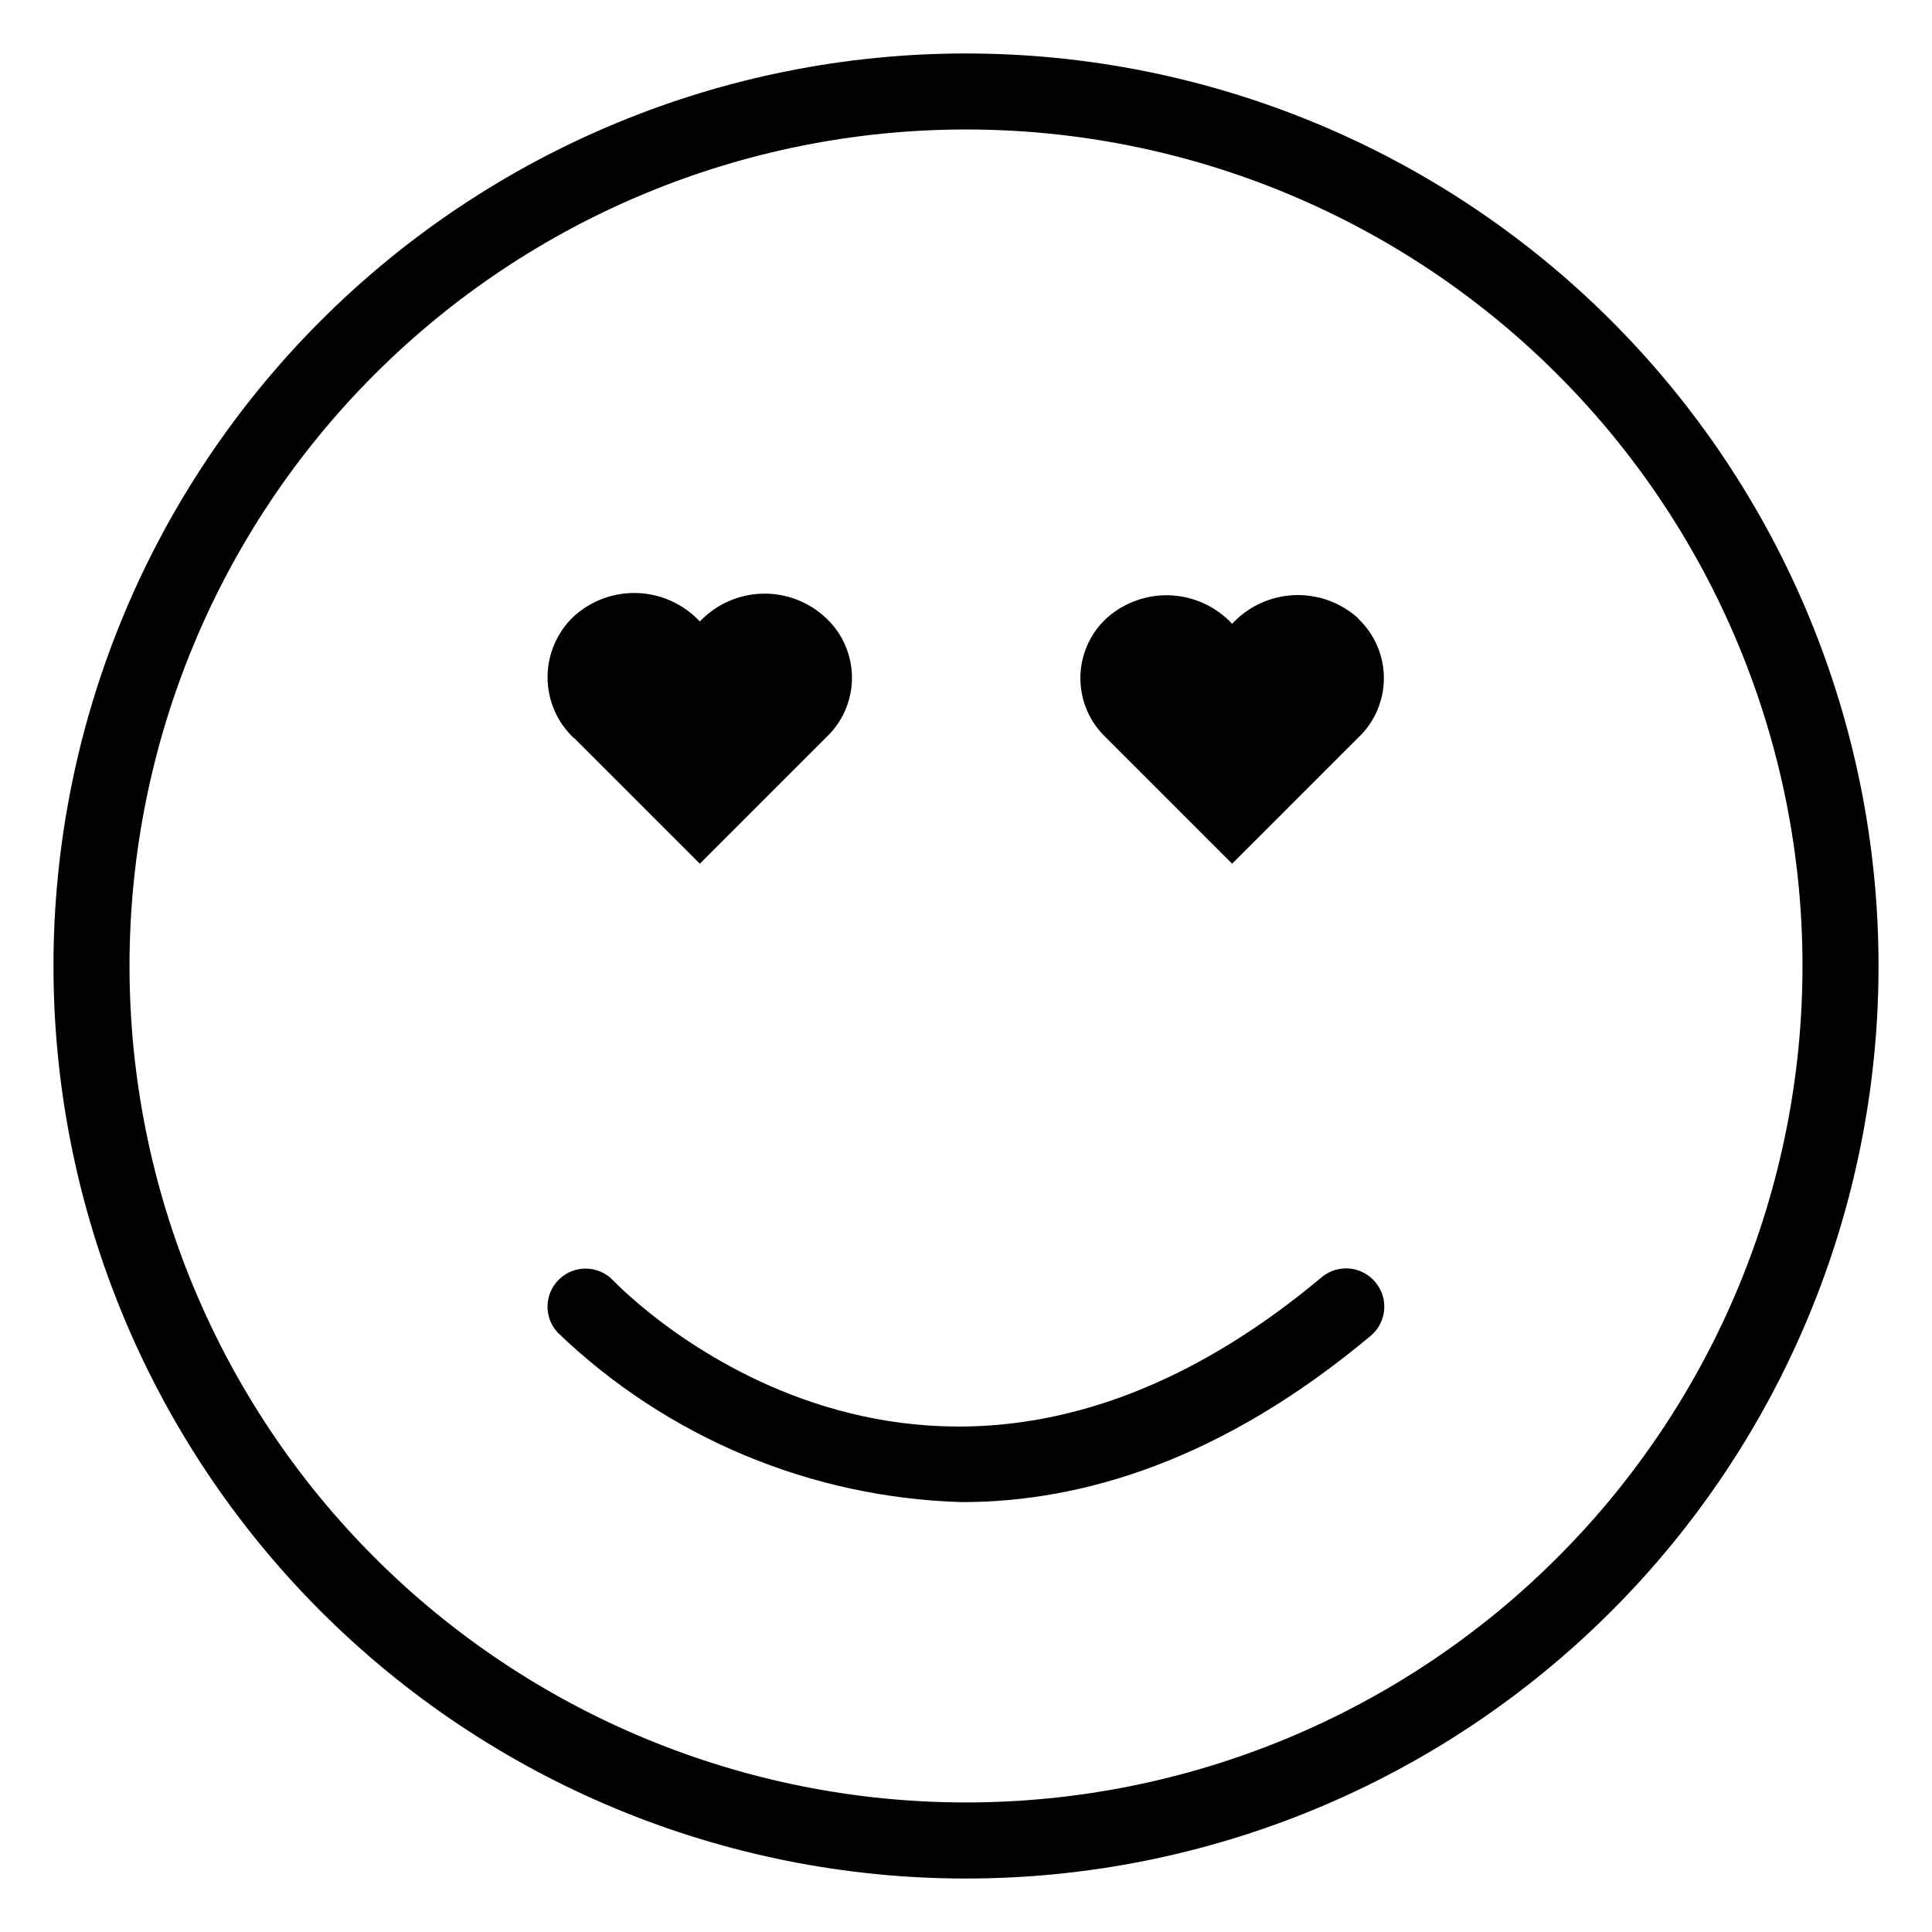 <?xml version="1.0" encoding="UTF-8"?>
<!-- Uploaded to: ICON Repo, www.svgrepo.com, Generator: ICON Repo Mixer Tools -->
<svg fill="#000000" width="800px" height="800px" version="1.1" viewBox="144 144 512 512" xmlns="http://www.w3.org/2000/svg">
 <path d="m400 158.17c-64.137 0-125.65 25.477-171 70.828s-70.828 106.86-70.828 171 25.477 125.64 70.828 171c45.352 45.352 106.86 70.832 171 70.832s125.64-25.48 171-70.832c45.352-45.352 70.832-106.86 70.832-171s-25.48-125.65-70.832-171c-45.352-45.352-106.86-70.828-171-70.828zm0 463.5c-58.793 0-115.18-23.355-156.75-64.93-41.574-41.57-64.926-97.957-64.926-156.75 0-58.793 23.352-115.18 64.926-156.75 41.57-41.574 97.957-64.926 156.75-64.926 58.789 0 115.18 23.352 156.75 64.926 41.574 41.57 64.93 97.957 64.93 156.75 0 58.789-23.355 115.18-64.93 156.75-41.57 41.574-97.957 64.93-156.75 64.93zm108.52-137.84c1.715 2.059 2.539 4.711 2.293 7.375-0.246 2.668-1.543 5.125-3.602 6.832-39.398 32.949-76.379 44.035-108.22 44.035-40.035-1.125-78.215-17.109-107.11-44.84-3.84-4.035-3.684-10.418 0.352-14.258 4.035-3.84 10.418-3.684 14.258 0.352 3.426 3.527 84.137 85.848 187.72-0.805 2.062-1.746 4.738-2.59 7.43-2.344 2.688 0.246 5.168 1.562 6.879 3.652zm-212.51-144.29c-4.406-4.188-6.898-9.996-6.898-16.074 0-6.074 2.492-11.887 6.898-16.07 4.625-4.234 10.73-6.477 16.996-6.231 6.266 0.246 12.18 2.957 16.457 7.539 4.316-4.551 10.266-7.203 16.539-7.375 6.273-0.168 12.355 2.156 16.914 6.469 4.379 4.098 6.863 9.824 6.863 15.82s-2.484 11.723-6.863 15.82l-33.453 33.453-33.352-33.352zm207.87-31.641c4.379 4.098 6.863 9.824 6.863 15.82s-2.484 11.723-6.863 15.82l-33.352 33.352-33.352-33.352c-4.379-4.098-6.863-9.824-6.863-15.82s2.484-11.723 6.863-15.82c4.629-4.191 10.723-6.394 16.965-6.129 6.242 0.262 12.129 2.973 16.387 7.539 4.266-4.598 10.172-7.328 16.438-7.59 6.266-0.266 12.379 1.957 17.016 6.18z"/>
</svg>